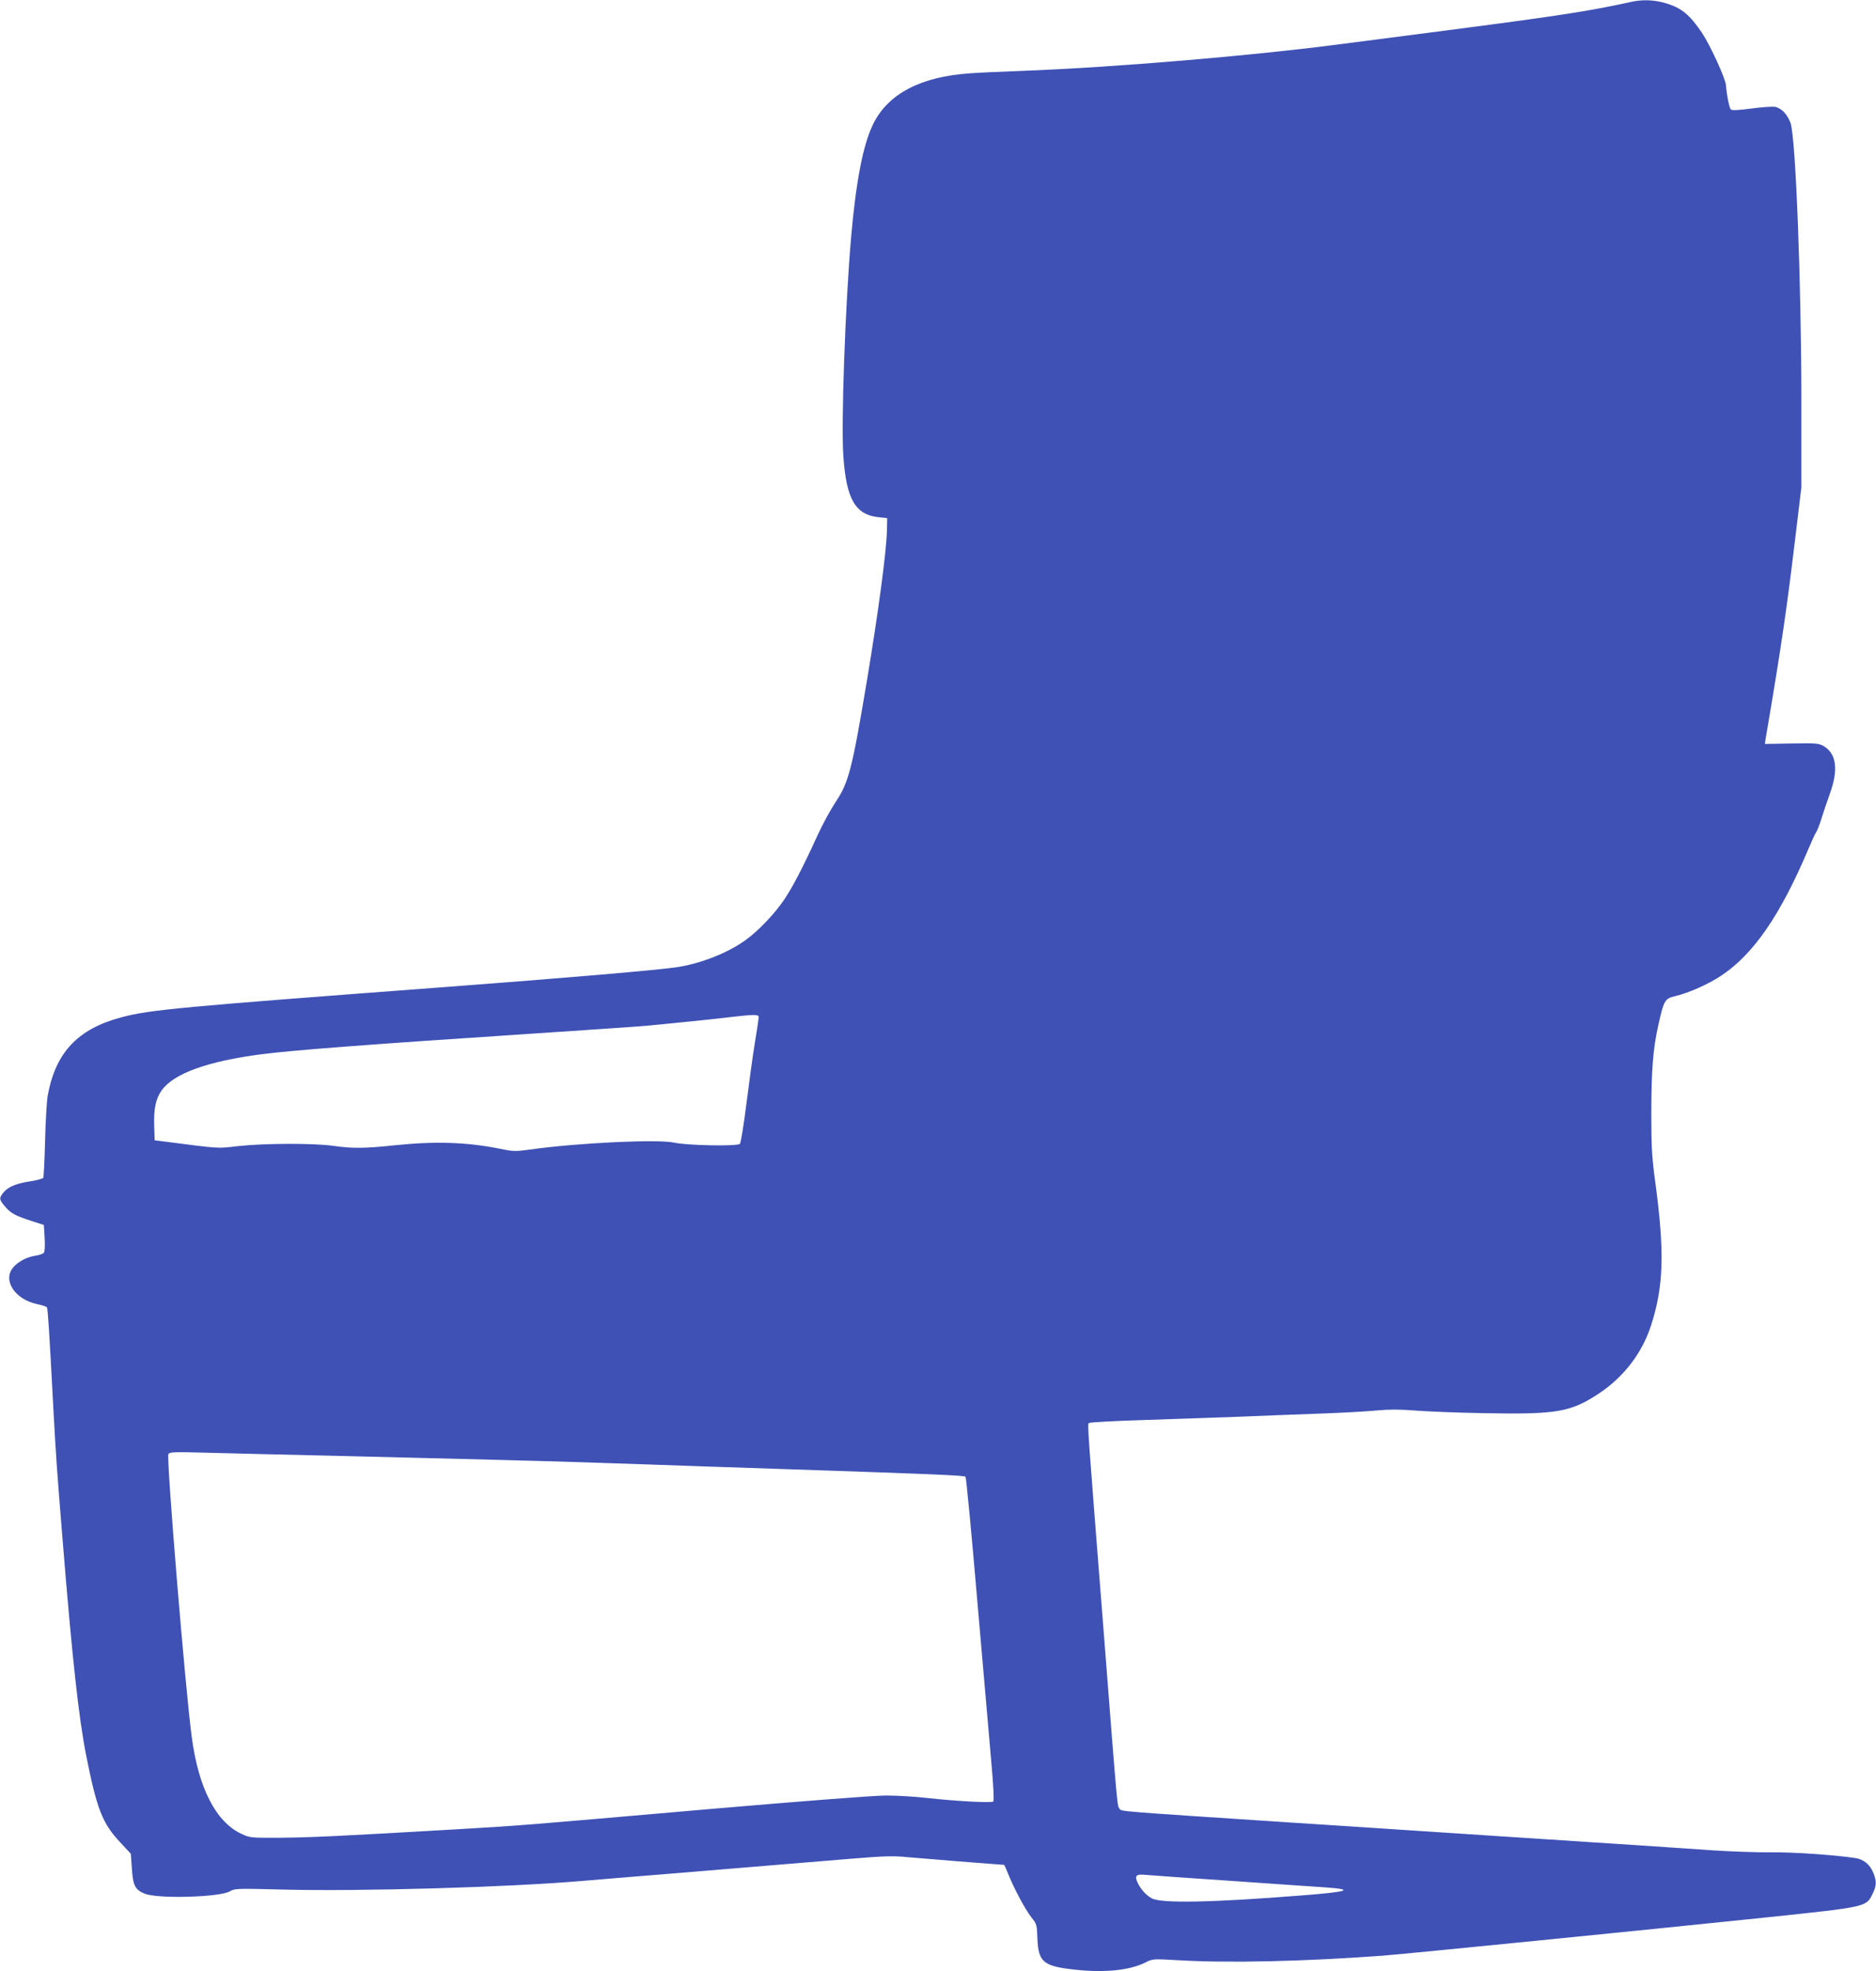 <?xml version="1.0" standalone="no"?>
<!DOCTYPE svg PUBLIC "-//W3C//DTD SVG 20010904//EN"
 "http://www.w3.org/TR/2001/REC-SVG-20010904/DTD/svg10.dtd">
<svg version="1.0" xmlns="http://www.w3.org/2000/svg"
 width="1219pt" height="1280pt" viewBox="0 0 1219 1280"
 preserveAspectRatio="xMidYMid meet">
<g transform="translate(0,1280) scale(0.1,-0.1)"
fill="#3f51b5" stroke="none">
<path d="M10605 12789 c-277 -61 -470 -91 -1225 -189 -300 -39 -612 -79 -695
-90 -562 -73 -1441 -147 -2035 -170 -140 -5 -295 -12 -345 -16 -320 -21 -534
-132 -631 -329 -66 -134 -112 -372 -144 -740 -38 -447 -65 -1204 -50 -1417 19
-280 78 -381 230 -397 l55 -6 -2 -85 c-4 -138 -55 -521 -129 -965 -97 -581
-120 -668 -204 -793 -32 -48 -85 -145 -118 -217 -92 -202 -160 -333 -215 -415
-62 -93 -172 -208 -254 -266 -114 -82 -284 -149 -438 -174 -119 -19 -733 -71
-1515 -130 -1731 -130 -1915 -147 -2100 -196 -284 -75 -429 -228 -480 -509 -6
-33 -14 -164 -17 -292 -3 -127 -9 -236 -12 -242 -4 -5 -38 -15 -76 -21 -96
-14 -150 -36 -180 -71 -32 -39 -32 -47 6 -92 37 -45 68 -62 174 -96 l80 -26 5
-84 c3 -49 1 -89 -5 -96 -5 -7 -30 -16 -53 -19 -58 -9 -113 -38 -146 -76 -71
-84 11 -209 156 -239 32 -7 60 -16 63 -21 6 -10 15 -151 40 -625 17 -319 24
-423 61 -875 63 -780 106 -1168 154 -1410 70 -351 105 -440 222 -565 l68 -73
7 -97 c7 -109 21 -137 82 -162 83 -35 489 -24 555 15 32 19 45 19 357 11 500
-12 1445 15 1929 56 96 8 342 29 545 45 536 44 946 78 1223 101 197 16 262 18
345 9 77 -7 612 -50 631 -50 2 0 14 -26 26 -57 38 -95 111 -232 151 -283 36
-45 37 -50 40 -141 6 -143 37 -173 203 -195 212 -28 390 -13 499 42 49 24 49
24 220 14 326 -19 819 -7 1322 30 164 13 1680 164 2498 249 646 68 643 67 684
151 28 56 28 86 3 144 -21 49 -63 83 -115 90 -130 20 -406 39 -541 37 -89 -1
-262 5 -385 13 -240 17 -558 38 -1299 86 -256 17 -564 37 -685 45 -121 8 -465
31 -765 50 -1137 75 -1092 71 -1105 89 -16 21 -12 -23 -100 1106 -111 1412
-110 1389 -99 1399 5 5 173 14 374 20 201 7 473 16 605 21 132 6 364 14 515
20 151 5 323 15 381 21 76 7 146 7 245 -1 76 -6 276 -14 444 -17 478 -9 566 6
753 130 160 107 279 263 336 442 82 254 88 477 26 934 -21 155 -25 222 -25
435 0 285 11 424 45 576 36 163 43 175 106 190 92 22 217 77 303 134 211 140
385 394 566 821 23 55 46 105 52 112 5 6 20 44 33 85 12 40 38 114 55 163 57
158 43 260 -40 310 -32 18 -49 20 -209 17 l-173 -3 4 28 c107 630 137 838 200
1363 l33 275 0 560 c0 770 -37 1711 -70 1805 -20 57 -59 98 -101 106 -18 3
-88 -2 -155 -11 -82 -11 -125 -13 -132 -6 -10 10 -26 86 -32 158 -4 46 -103
261 -156 340 -80 118 -133 162 -235 192 -73 22 -149 25 -219 10z m-5675 -6594
c0 -8 -11 -83 -25 -167 -14 -84 -38 -263 -55 -397 -17 -135 -36 -251 -42 -259
-15 -17 -345 -11 -428 8 -103 23 -623 -1 -936 -45 -93 -13 -108 -13 -195 5
-213 43 -419 50 -680 23 -200 -21 -274 -22 -404 -4 -128 18 -448 17 -620 -2
-138 -16 -111 -17 -485 31 l-55 7 -3 90 c-4 112 10 181 49 235 80 110 298 188
649 234 192 25 686 63 1720 131 377 25 730 49 785 54 156 15 419 41 540 56
156 18 185 18 185 0z m-2705 -2850 c780 -19 1323 -33 1535 -40 91 -3 293 -10
450 -15 157 -6 553 -19 880 -30 990 -33 1175 -41 1184 -50 4 -4 39 -365 76
-802 38 -436 79 -907 91 -1046 14 -154 19 -256 13 -261 -11 -10 -239 2 -429
23 -77 9 -197 16 -267 16 -78 0 -531 -35 -1160 -89 -1230 -107 -1212 -106
-1643 -131 -756 -44 -929 -52 -1125 -54 -204 -1 -205 -1 -263 26 -164 77 -278
298 -321 628 -42 309 -165 1803 -152 1836 6 15 31 16 259 10 138 -4 531 -13
872 -21z m5785 -2760 c283 -20 551 -38 595 -41 204 -14 161 -29 -150 -53 -581
-46 -908 -52 -970 -19 -37 20 -67 53 -90 96 -25 51 -15 63 47 57 29 -3 285
-21 568 -40z"/>
</g>
</svg>
